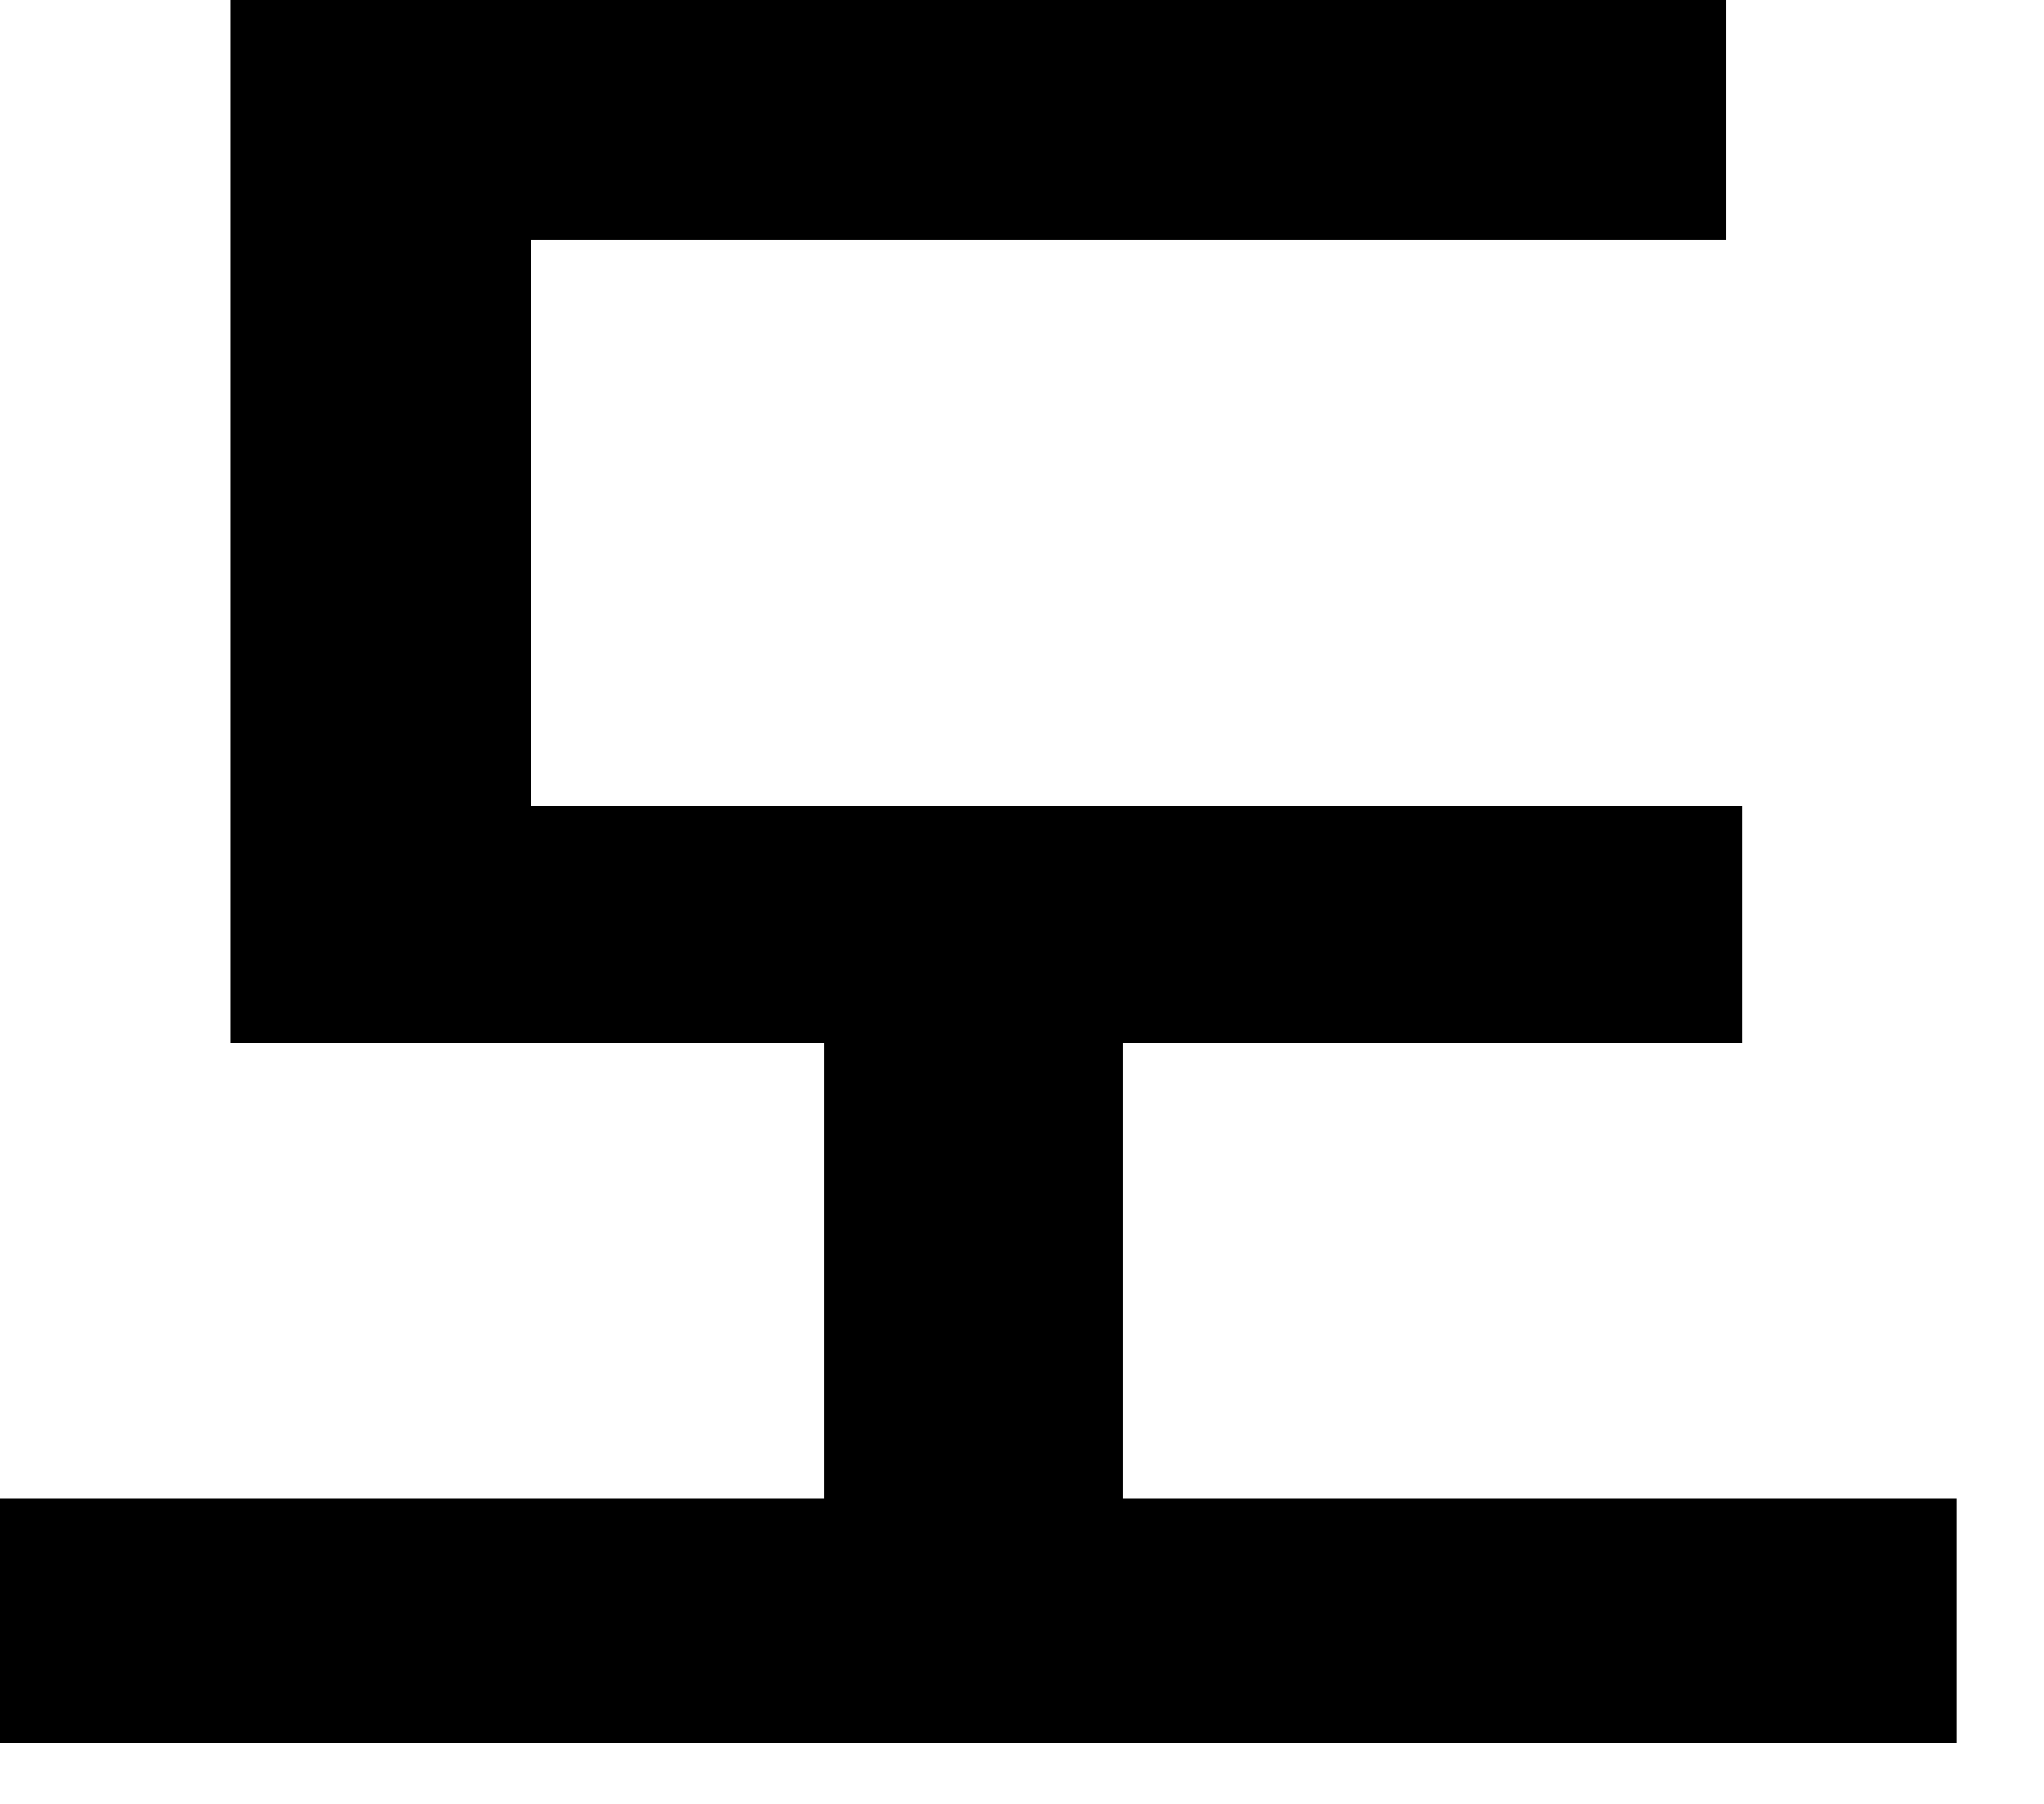 <?xml version="1.0" encoding="utf-8"?>
<svg xmlns="http://www.w3.org/2000/svg" fill="none" height="100%" overflow="visible" preserveAspectRatio="none" style="display: block;" viewBox="0 0 17 15" width="100%">
<path d="M14.492 6.699V8.672H9.336V12.461H16.27V14.492H0V12.461H6.855V8.672H1.914V0H14.355V1.992H4.414V6.699H14.492Z" fill="black" id="Vector"/>
</svg>